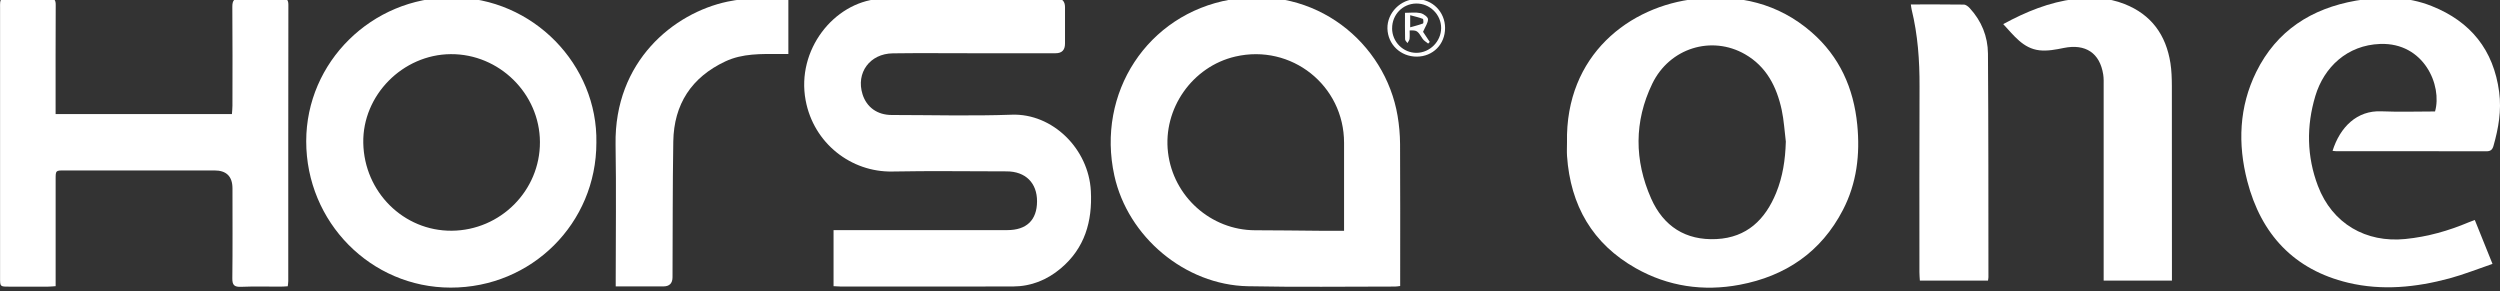 <?xml version="1.0" encoding="UTF-8"?>
<svg xmlns="http://www.w3.org/2000/svg" version="1.1" viewBox="0 0 686.52 80">
  <rect x="0" y="0" width="686.52" height="80" fill="#333333" stroke="none"/>
  <defs>
    <style>
      .cls-1 {
        fill: #fff;
      }
    </style>
  </defs>
  <!-- Generator: Adobe Illustrator 28.7.1, SVG Export Plug-In . SVG Version: 1.2.0 Build 142)  -->
  <g>
    <g id="Livello_1">
      <g>
        <path class="cls-1" d="M228.9,78.6v-15.41c.81,0,1.53,0,2.25,0,15.15,0,30.3,0,45.45,0,5.3,0,8.15-2.74,8.18-7.86.03-5.1-3.17-8.27-8.36-8.27-10.45,0-20.91-.17-31.35.04-11.29.23-21.64-7.7-23.84-19.58-2.56-13.8,7.73-26.77,20.06-27.82,3.87-.33,7.78-.3,11.66-.3,12.37,0,24.73.08,37.1.13q2.41,0,2.41,2.43c0,3.34,0,6.68,0,10.02q0,2.64-2.57,2.64c-8.04,0-16.08,0-24.12,0-6.86,0-13.73-.07-20.59.03-6.33.08-10.17,5.36-8.32,11.24,1.12,3.57,4.06,5.68,7.99,5.69,11.01.01,22.03.31,33.02-.08,11.12-.39,21.08,9.31,21.69,20.97.44,8.34-1.67,15.7-8.28,21.25-3.75,3.16-8.13,4.93-13.08,4.95-15.83.04-31.66.02-47.49.01-.55,0-1.09-.05-1.82-.09Z"/>
        <path class="cls-1" d="M430.31,39.14c-.49-24.11,17.26-37.5,35.34-39.45,11.8-1.27,22.65,1.19,31.8,9.14,7.7,6.69,11.58,15.36,12.57,25.43.8,8.16-.13,16.05-3.94,23.4-5.99,11.57-15.76,18.17-28.35,20.54-9.97,1.88-19.64.47-28.52-4.54-11.92-6.73-17.95-17.26-18.89-30.81-.08-1.23-.01-2.47-.01-3.7ZM490.41,38.96c-.37-2.93-.52-5.91-1.14-8.78-1.37-6.36-4.2-11.92-10.08-15.29-9.17-5.25-20.72-1.72-25.47,8.11-4.99,10.34-4.94,21.05-.3,31.52,3.38,7.62,9.47,11.56,17.95,11.13,8.34-.42,13.38-5.35,16.38-12.7,1.82-4.45,2.51-9.14,2.65-13.98Z"/>
        <path class="cls-1" d="M384.5,78.54c-.59.07-1,.15-1.42.15-13.48,0-26.96.19-40.43-.09-17.25-.36-32.94-13.56-36.64-30.38-4.98-22.68,9.05-44.31,31.84-48.33,23.44-4.13,42.56,11.93,45.94,31.92.43,2.54.66,5.15.68,7.73.07,12.24.03,24.48.03,36.72v2.27ZM369.09,63.37c0-1,0-1.73,0-2.46,0-7.23,0-14.46,0-21.69,0-15.77-14.48-27.25-29.86-23.69-11.81,2.74-19.93,14.32-18.48,26.37,1.45,12.09,11.79,21.3,23.89,21.33,5.87.01,11.74.09,17.61.14,2.21.02,4.42,0,6.84,0Z"/>
        <path class="cls-1" d="M163.77,39.18c0,22.14-17.76,39.81-39.99,39.8-21.95,0-39.7-17.99-39.69-40.2,0-21.76,18.03-39.48,39.99-39.49,22.4,0,40.1,18.62,39.69,39.89ZM124.04,63.36c13.42-.11,24.29-11.04,24.23-24.37-.06-13.27-11.19-24.22-24.5-24.12-13.21.1-24.26,11.32-24.01,24.39.25,13.46,11.08,24.2,24.28,24.1Z"/>
        <path class="cls-1" d="M15.27,31.32h48.42c.05-.77.14-1.54.14-2.31.01-9.03.05-18.06-.03-27.08-.02-1.88.54-2.48,2.42-2.42,3.71.13,7.42.08,11.13.02,1.33-.02,1.84.36,1.84,1.79-.04,25.29-.03,50.58-.03,75.87,0,.42-.08.84-.14,1.42-.72.04-1.38.1-2.04.1-3.59,0-7.18-.1-10.76.05-1.86.07-2.45-.45-2.42-2.36.1-8.22.04-16.45.04-24.67q0-4.93-4.96-4.93c-13.73,0-27.45,0-41.18,0-2.42,0-2.42,0-2.42,2.44,0,8.97,0,17.93,0,26.9,0,.74,0,1.48,0,2.44-.74.05-1.38.13-2.03.13-3.59.01-7.17,0-10.76,0-2.46,0-2.47,0-2.47-2.4,0-8.72,0-17.44,0-26.16,0-16.01,0-32.03,0-48.04C0-.45.01-.45,2.58-.46c3.65,0,7.3.05,10.94-.02,1.39-.03,1.79.46,1.78,1.83-.05,9.21-.03,18.43-.03,27.64,0,.73,0,1.46,0,2.33Z"/>
        <path class="cls-1" d="M640.54,41.42c2.07-6.54,6.7-11.14,13.39-10.85,4.93.21,9.87.04,14.75.04,2.03-7.12-3.02-18.97-15.07-18.54-9.04.32-15.42,6.36-17.8,14.29-2.48,8.27-2.37,16.6.72,24.72,3.93,10.33,13.16,15.65,24.02,14.55,6.11-.61,11.84-2.25,17.44-4.61.45-.19.92-.35,1.61-.61,1.57,3.91,3.13,7.77,4.86,12.06-4.03,1.37-7.86,2.91-11.82,3.98-9.17,2.47-18.52,3.42-27.83,1.19-14.88-3.56-23.91-13.33-27.69-27.91-2.64-10.2-2.27-20.38,2.47-29.99,5.6-11.33,15.15-17.41,27.38-19.56,7.03-1.24,14.06-1.2,20.78,1.48,10.71,4.26,17.01,12.05,18.54,23.62.67,5.09-.19,9.94-1.56,14.78-.29,1.01-.76,1.49-1.93,1.49-13.73-.04-27.46-.02-41.18-.02-.3,0-.61-.06-1.06-.1Z"/>
        <path class="cls-1" d="M596.43,77.05h-18.75c0-.8,0-1.52,0-2.24,0-17,0-34,0-51.01,0-1.11.05-2.24-.12-3.33-.92-5.93-4.87-8.5-10.79-7.31-2.21.45-4.55.91-6.75.65-4.47-.52-6.98-4.06-9.92-7.19,6.32-3.44,12.66-6.01,19.62-6.9,4.68-.6,9.24-.37,13.66,1.37,7.43,2.91,11.43,8.54,12.64,16.25.32,2.06.38,4.18.39,6.27.03,17,.02,34,.02,51.01,0,.74,0,1.47,0,2.42Z"/>
        <path class="cls-1" d="M169.08,78.64v-2.04c0-12.3.17-24.61-.04-36.91-.38-22.89,15.98-36.11,30.72-39.24,5.43-1.15,11.13-1,16.73-1.45v15.83c-.97,0-1.69,0-2.4,0-5.07-.01-10.18-.19-14.92,2.04-9.28,4.36-14.11,11.76-14.28,21.98-.2,12.42-.15,24.85-.21,37.28q-.01,2.52-2.52,2.52c-4.26,0-8.53,0-13.09,0Z"/>
        <path class="cls-1" d="M545.91,77.06h-18.7c-.04-.74-.12-1.51-.12-2.28,0-17.01-.04-34.02.03-51.03.03-7.13-.47-14.19-2.17-21.13-.1-.41-.13-.83-.22-1.4,4.91,0,9.73-.03,14.54.04.56,0,1.22.52,1.64.98,3.23,3.51,4.96,7.77,5,12.46.14,20.47.11,40.94.13,61.42,0,.24-.06.49-.12.94Z"/>
        <path class="cls-1" d="M396.83,7.68c0,4.49-3.33,7.86-7.78,7.87-4.45.01-7.95-3.35-8.05-7.73-.09-4.3,3.64-8.07,7.99-8.06,4.37.01,7.83,3.51,7.84,7.91ZM382.28,7.8c.02,3.72,3.07,6.75,6.74,6.71,3.65-.04,6.71-3.14,6.73-6.79.02-3.73-3.13-6.82-6.89-6.75-3.69.06-6.6,3.08-6.57,6.83Z"/>
        <path class="cls-1" d="M387.1,8.37c0,.77.06,1.56-.03,2.33-.05.39-.37.75-.57,1.13-.23-.35-.65-.69-.65-1.04-.06-2.34-.03-4.69-.03-7.27,1.49,0,2.92-.2,4.25.08.81.17,2.05,1.06,2.07,1.66.04,1.01-.75,2.05-1.36,3.48.38.57,1.11,1.67,1.84,2.77l-.44.46c-.51-.43-1.16-.78-1.51-1.31-1.45-2.27-1.5-2.35-3.58-2.3ZM387.25,4.17v3.33c1.35-.38,2.47-.65,3.54-1.06.13-.05.11-1.2-.07-1.26-1.06-.41-2.19-.65-3.47-1Z"/>
      </g>
    </g>
  </g>
</svg>